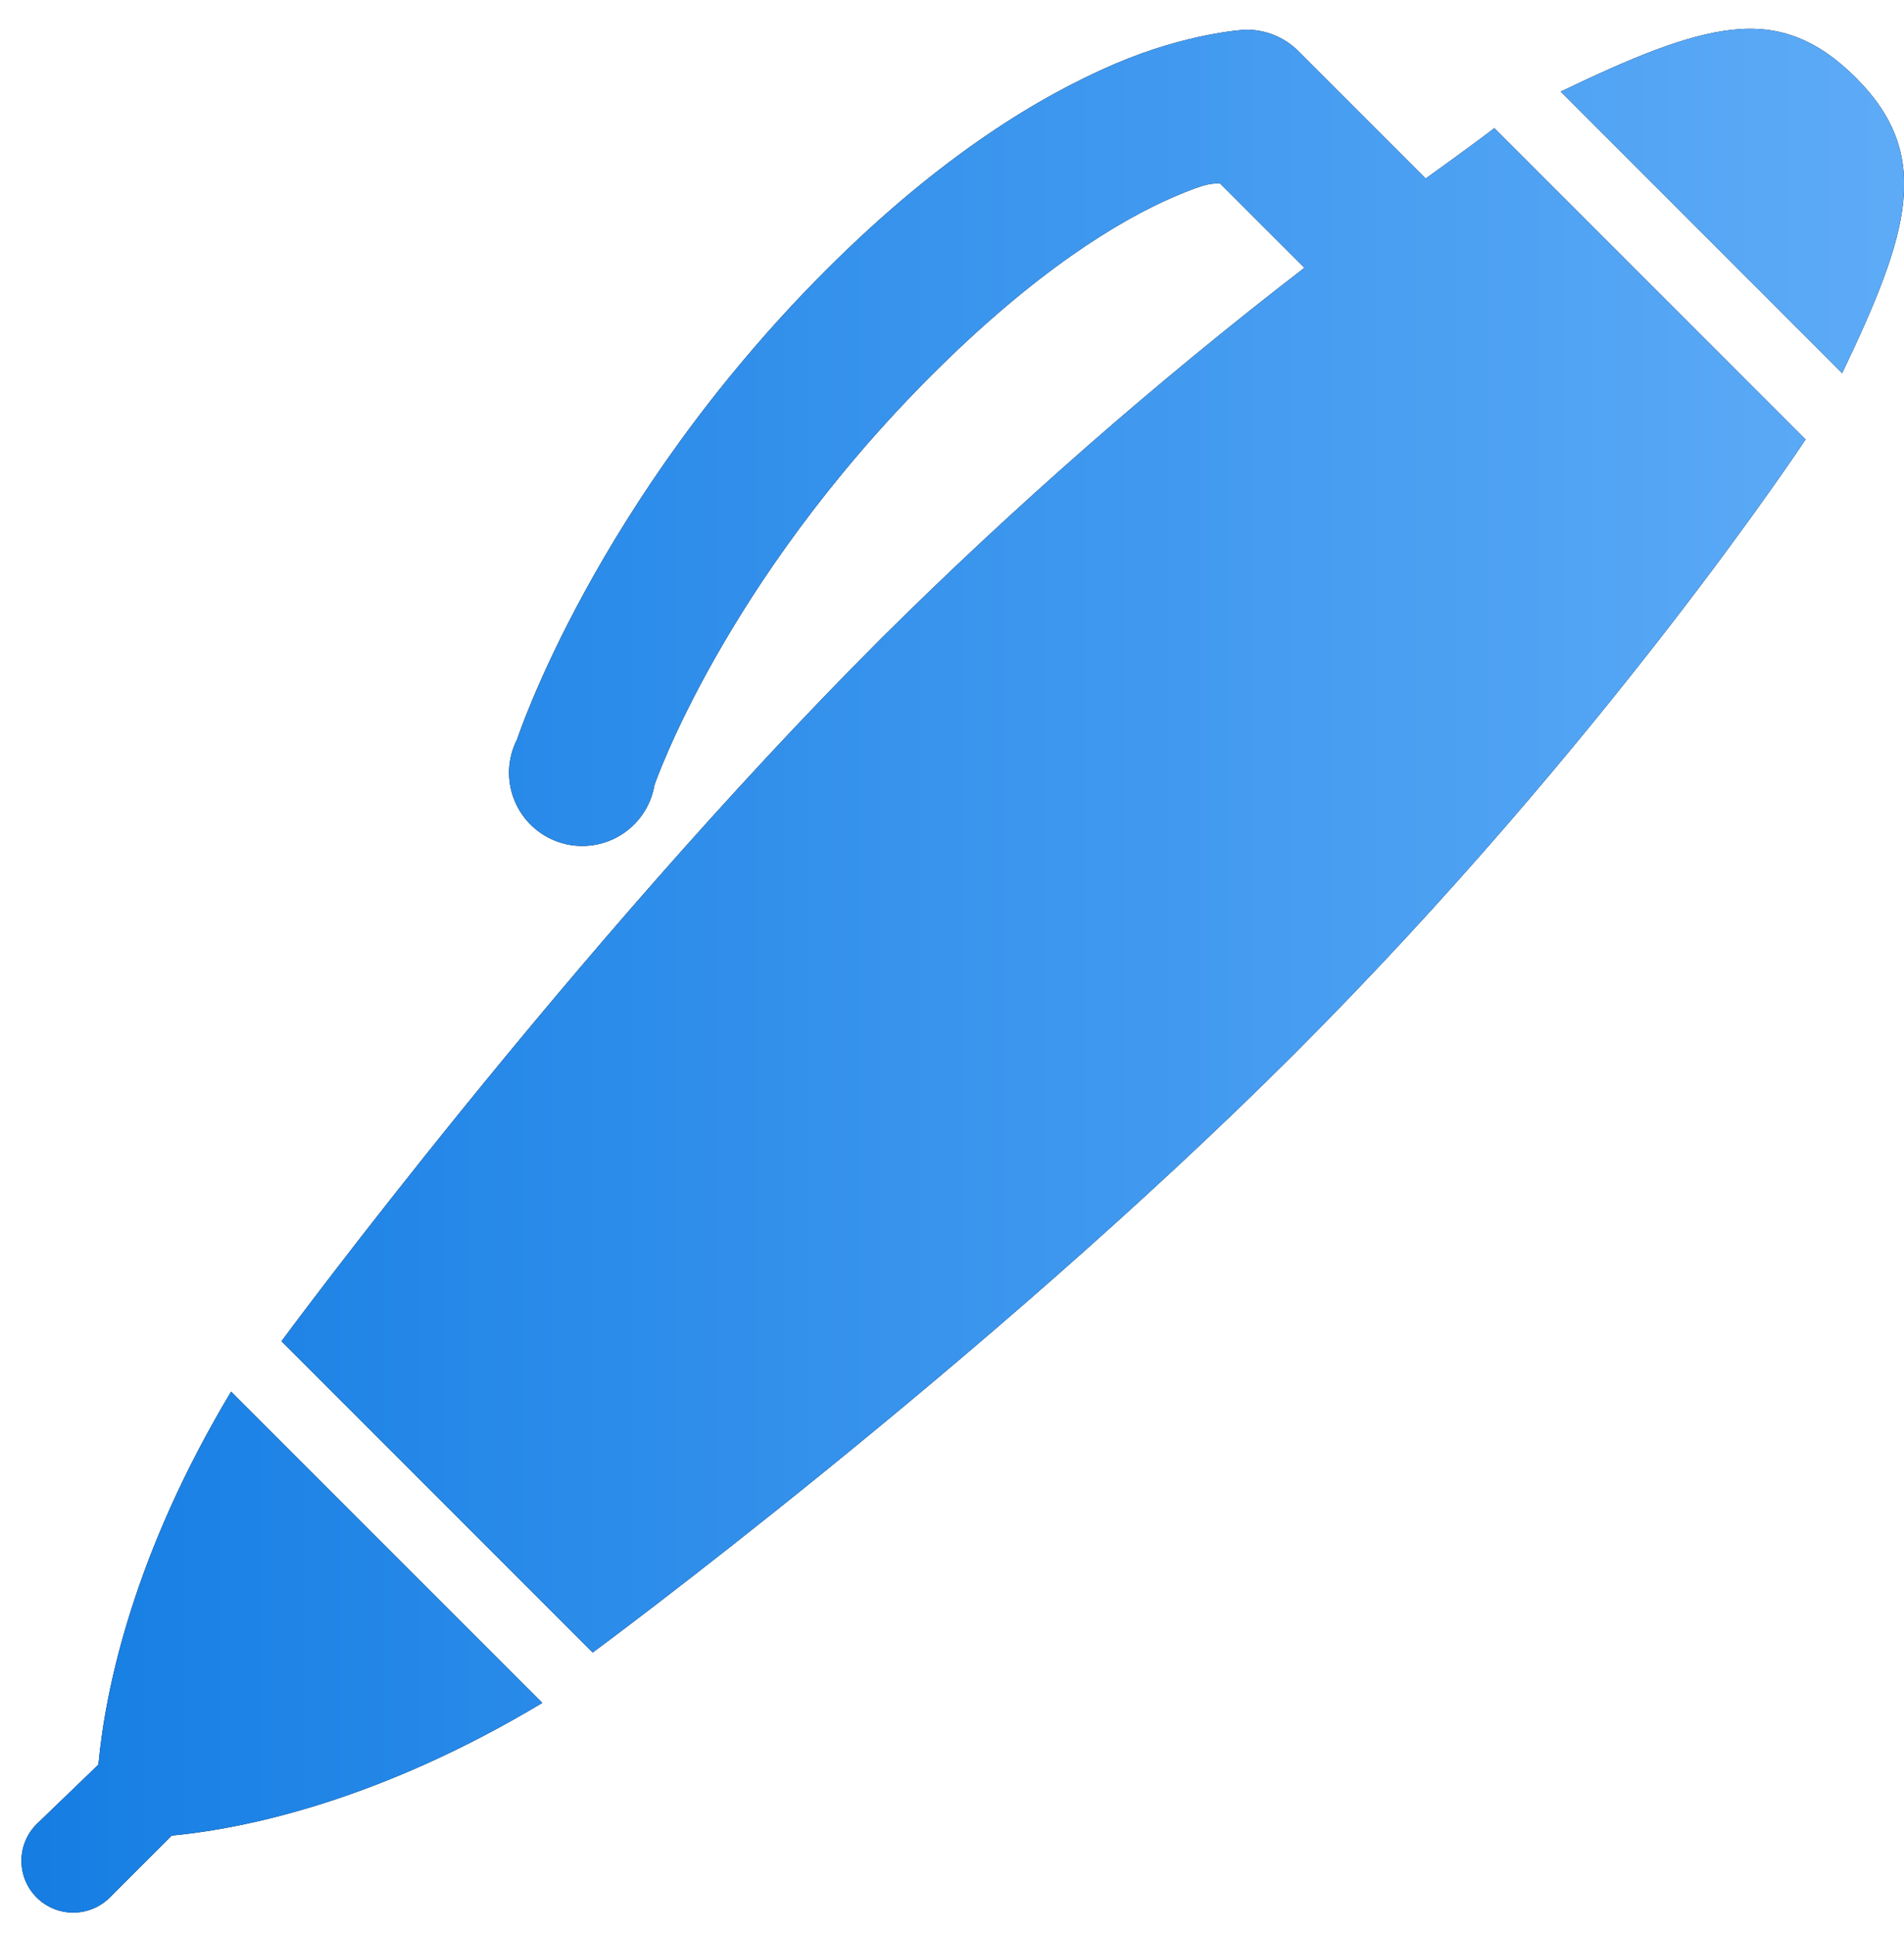 <?xml version="1.0" encoding="UTF-8"?> <svg xmlns="http://www.w3.org/2000/svg" width="64" height="65" viewBox="0 0 64 65" fill="none"><path d="M41.846 1C41.846 1 39.926 1.098 37.462 2.154C34.995 3.213 31.653 5.192 27.768 9.076C19.997 16.847 17.383 24.845 17.383 24.845C17.221 25.16 17.129 25.508 17.113 25.862C17.098 26.217 17.159 26.57 17.293 26.899C17.427 27.228 17.63 27.524 17.889 27.766C18.148 28.009 18.456 28.193 18.793 28.305C19.129 28.418 19.486 28.456 19.839 28.417C20.192 28.379 20.532 28.265 20.837 28.082C21.141 27.9 21.403 27.654 21.603 27.361C21.804 27.068 21.939 26.736 21.998 26.386C21.998 26.386 24.31 19.614 31.308 12.616C34.806 9.116 37.619 7.405 39.461 6.615C40.652 6.105 40.682 6.196 40.999 6.154L43.847 9C38.847 12.852 34.093 17.015 29.614 21.463C19.17 31.905 9.462 45.076 9.462 45.076L19.923 55.538C19.923 55.538 33.095 45.827 43.539 35.385C53.981 24.943 60.691 14.77 60.691 14.77L50.23 4.308C50.23 4.308 49.304 5.015 47.923 5.999L43.616 1.692C43.381 1.465 43.104 1.287 42.8 1.168C42.496 1.049 42.172 0.992 41.846 1ZM58.23 1C56.662 1.172 54.816 1.95 52.462 3.078L61.922 12.54C64.174 7.828 64.987 5.217 62.385 2.615C61.083 1.315 59.8 0.828 58.23 1ZM7.768 46.77C4.507 52.21 3.547 56.722 3.308 59.306L1.23 61.308C0.904 61.634 0.721 62.077 0.721 62.538C0.721 63 0.904 63.443 1.23 63.769C1.557 64.096 2 64.279 2.461 64.279C2.923 64.279 3.366 64.096 3.692 63.769L5.77 61.692C8.364 61.443 12.837 60.466 18.23 57.231L7.768 46.77Z" fill="black"></path><path d="M41.846 1C41.846 1 39.926 1.098 37.462 2.154C34.995 3.213 31.653 5.192 27.768 9.076C19.997 16.847 17.383 24.845 17.383 24.845C17.221 25.16 17.129 25.508 17.113 25.862C17.098 26.217 17.159 26.57 17.293 26.899C17.427 27.228 17.63 27.524 17.889 27.766C18.148 28.009 18.456 28.193 18.793 28.305C19.129 28.418 19.486 28.456 19.839 28.417C20.192 28.379 20.532 28.265 20.837 28.082C21.141 27.9 21.403 27.654 21.603 27.361C21.804 27.068 21.939 26.736 21.998 26.386C21.998 26.386 24.31 19.614 31.308 12.616C34.806 9.116 37.619 7.405 39.461 6.615C40.652 6.105 40.682 6.196 40.999 6.154L43.847 9C38.847 12.852 34.093 17.015 29.614 21.463C19.17 31.905 9.462 45.076 9.462 45.076L19.923 55.538C19.923 55.538 33.095 45.827 43.539 35.385C53.981 24.943 60.691 14.77 60.691 14.77L50.23 4.308C50.23 4.308 49.304 5.015 47.923 5.999L43.616 1.692C43.381 1.465 43.104 1.287 42.8 1.168C42.496 1.049 42.172 0.992 41.846 1ZM58.23 1C56.662 1.172 54.816 1.95 52.462 3.078L61.922 12.54C64.174 7.828 64.987 5.217 62.385 2.615C61.083 1.315 59.8 0.828 58.23 1ZM7.768 46.77C4.507 52.21 3.547 56.722 3.308 59.306L1.23 61.308C0.904 61.634 0.721 62.077 0.721 62.538C0.721 63 0.904 63.443 1.23 63.769C1.557 64.096 2 64.279 2.461 64.279C2.923 64.279 3.366 64.096 3.692 63.769L5.77 61.692C8.364 61.443 12.837 60.466 18.23 57.231L7.768 46.77Z" fill="url(#paint0_linear_2465_2940)"></path><defs><linearGradient id="paint0_linear_2465_2940" x1="-12.661" y1="24.214" x2="73.205" y2="24.214" gradientUnits="userSpaceOnUse"><stop stop-color="#0674DF"></stop><stop offset="1" stop-color="#68B2FA"></stop></linearGradient></defs></svg> 